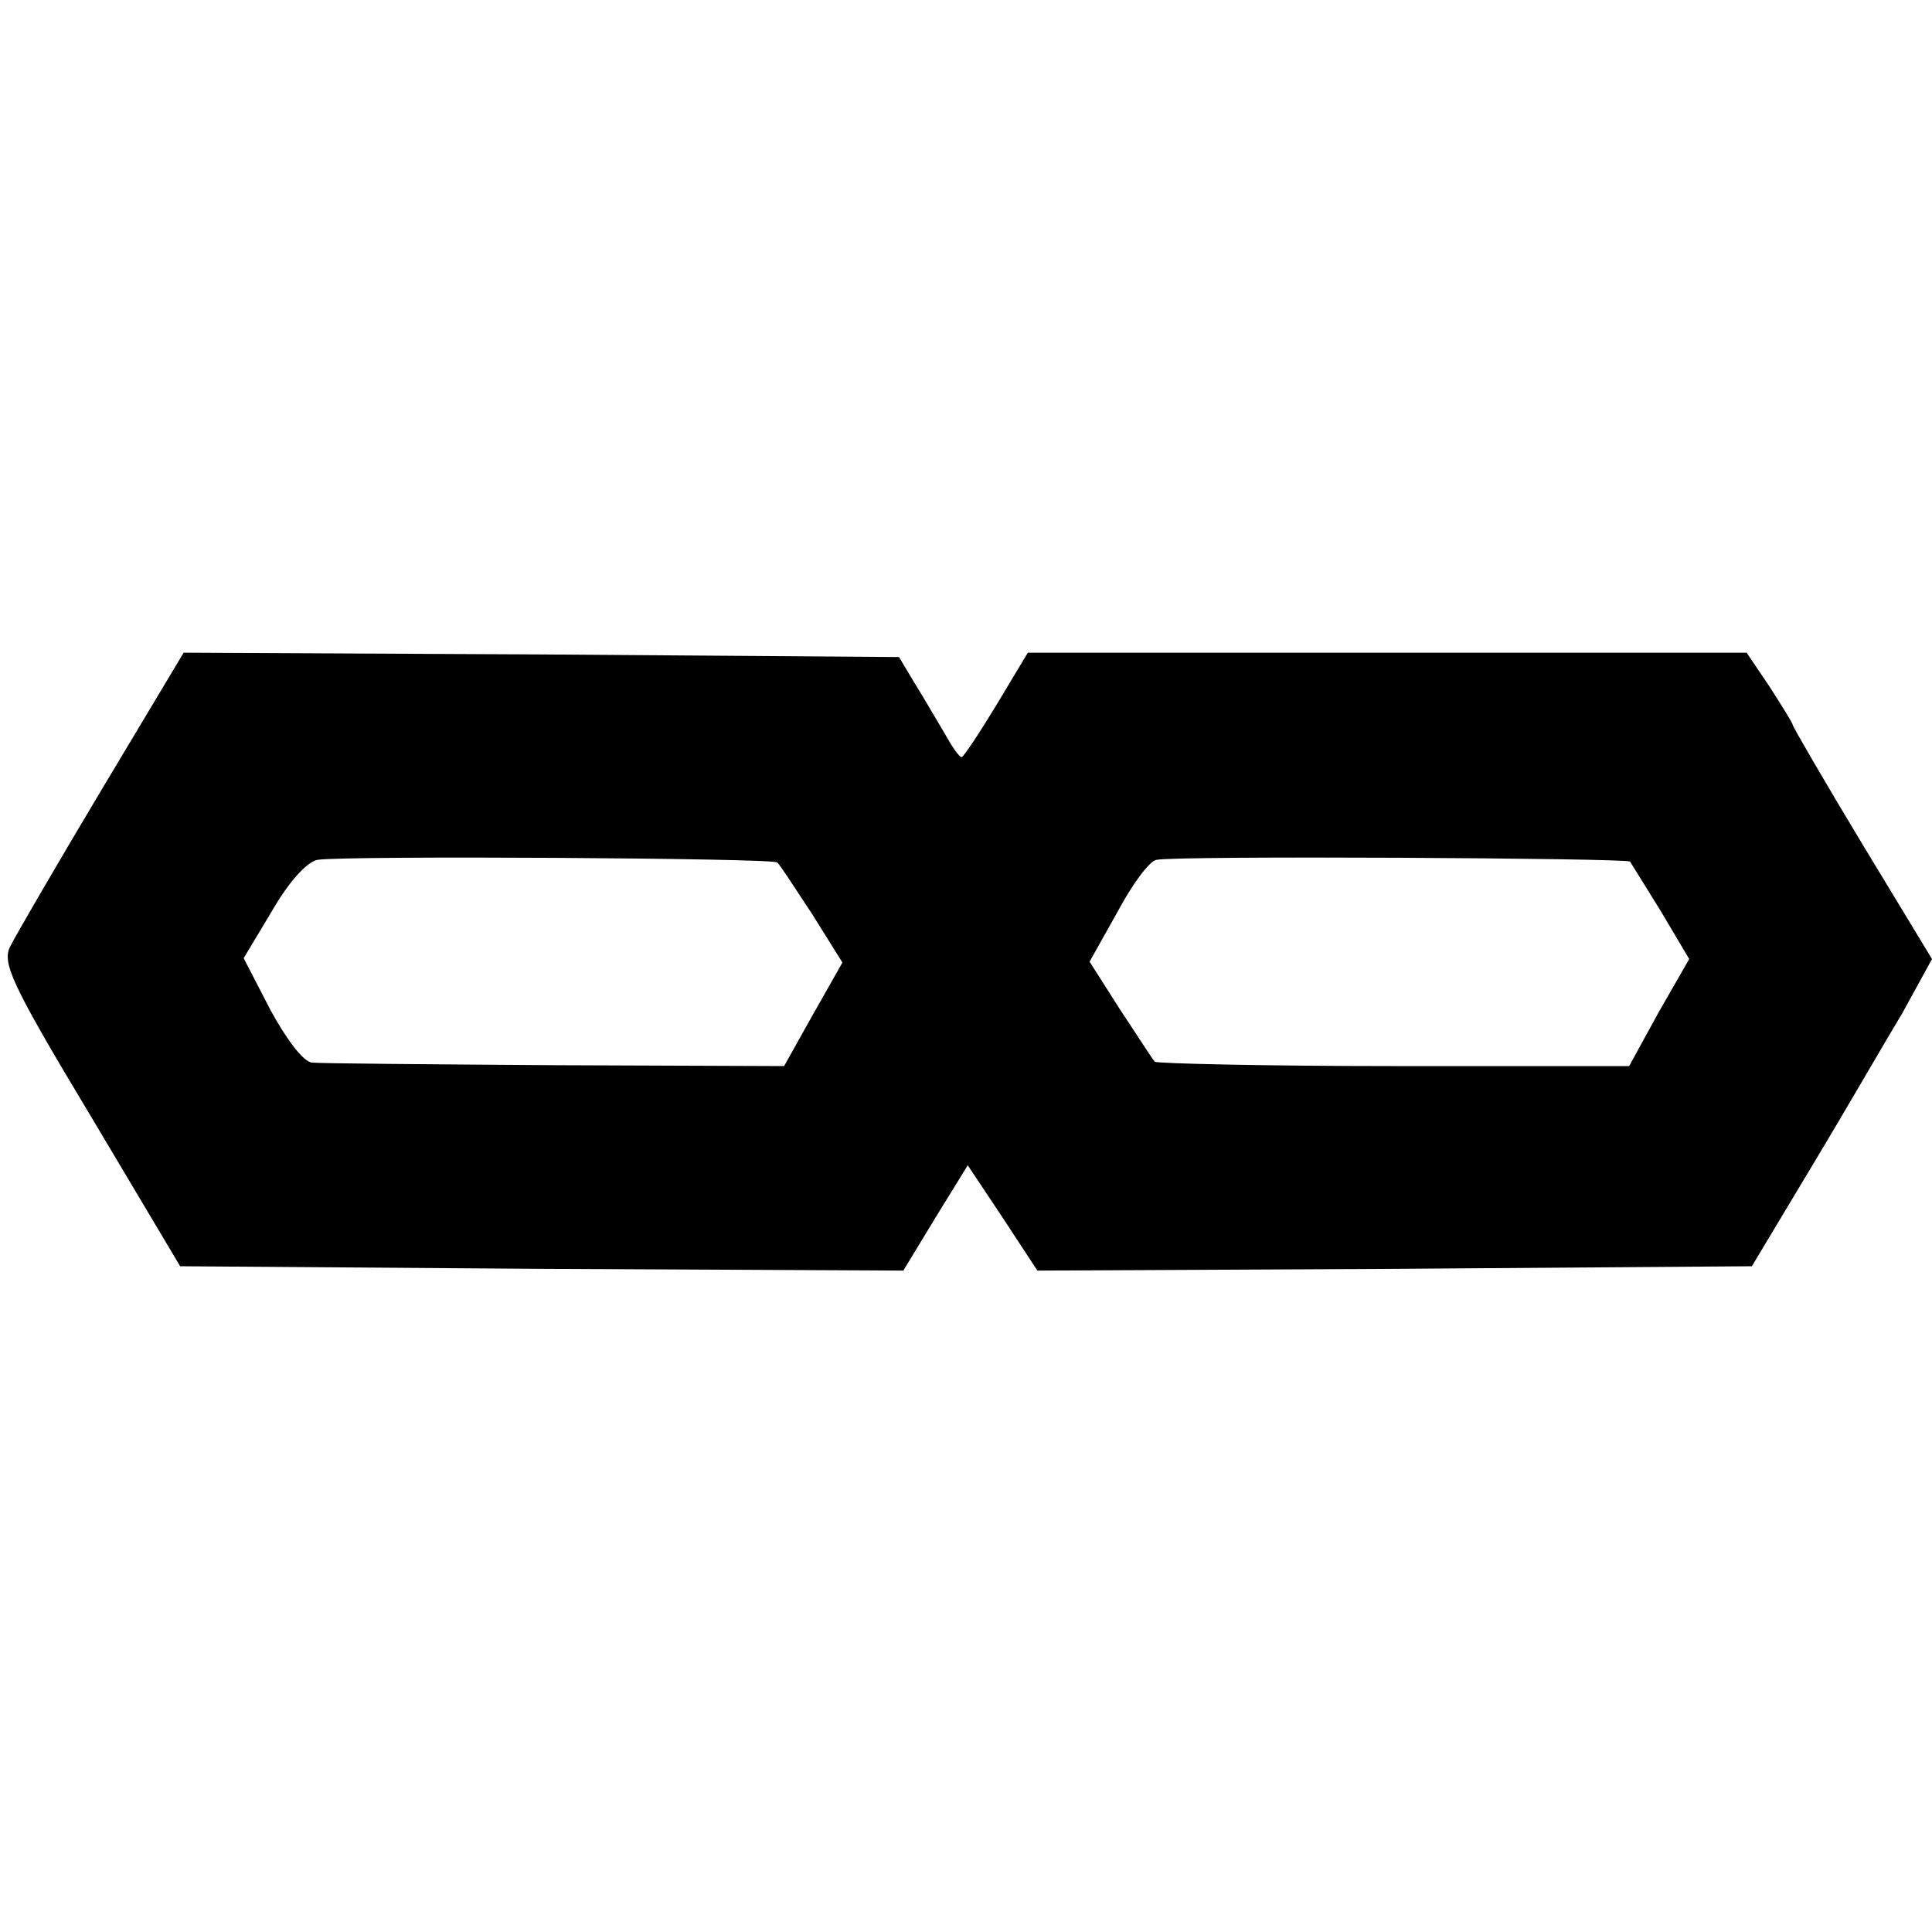 <?xml version="1.0" standalone="no"?>
<!DOCTYPE svg PUBLIC "-//W3C//DTD SVG 20010904//EN"
 "http://www.w3.org/TR/2001/REC-SVG-20010904/DTD/svg10.dtd">
<svg version="1.0" xmlns="http://www.w3.org/2000/svg"
 width="222pt" height="222pt" viewBox="0 0 222 222"
 preserveAspectRatio="xMidYMid meet">
<g transform="translate(0,222) scale(0.1,-0.1)"
fill="#000000" stroke="none">
<path d="M117 1313 c-52 -87 -99 -168 -105 -180 -10 -19 0 -42 92 -195 l103
-173 416 -3 415 -2 37 61 37 60 40 -60 40 -61 410 2 411 3 69 115 c38 63 84
143 104 176 l34 62 -80 132 c-44 73 -80 135 -80 137 0 2 -12 21 -26 43 l-27
40 -413 0 -413 0 -36 -60 c-20 -33 -38 -60 -40 -60 -3 0 -11 12 -20 28 -9 15
-24 41 -34 57 l-18 30 -411 3 -411 2 -94 -157z m776 -84 c3 -2 20 -29 40 -59
l35 -56 -34 -60 -33 -59 -263 1 c-145 1 -270 2 -279 3 -10 0 -30 27 -48 60
l-31 60 33 55 c19 33 40 56 52 58 32 5 524 2 528 -3z m980 1 c2 -3 18 -29 36
-58 l32 -54 -35 -61 -34 -62 -270 0 c-149 0 -273 3 -275 5 -3 3 -20 30 -40 60
l-35 55 32 57 c17 32 37 59 45 60 24 5 540 2 544 -2z"/>
</g>
</svg>
